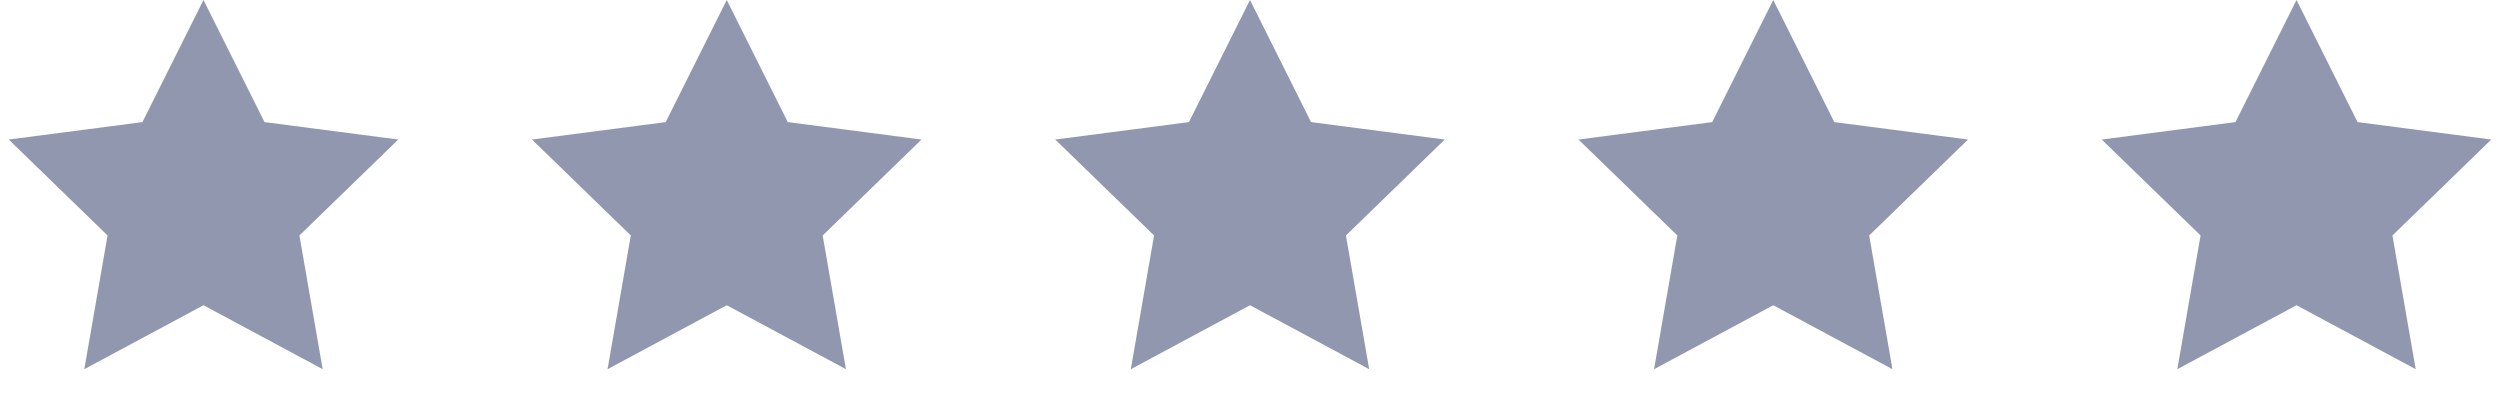 <svg xmlns="http://www.w3.org/2000/svg" viewBox="0 0 86 14">
  <path fill="#9297B0" fill-rule="evenodd" d="m7 10.5-4.1 2.2.8-4.6L.3 4.8l4.6-.6L7 0l2.1 4.2 4.6.6-3.4 3.3.8 4.6zm18 0-4.1 2.2.8-4.6-3.4-3.3 4.6-.6L25 0l2.1 4.2 4.6.6-3.4 3.3.8 4.6zm18 0-4.1 2.2.8-4.6-3.4-3.3 4.6-.6L43 0l2.1 4.2 4.6.6-3.4 3.3.8 4.6zm18 0-4.1 2.2.8-4.6-3.4-3.3 4.6-.6L61 0l2.1 4.2 4.6.6-3.4 3.3.8 4.6zm18 0-4.1 2.2.8-4.6-3.4-3.3 4.6-.6L79 0l2.1 4.2 4.6.6-3.4 3.3.8 4.6z"/>
</svg>
